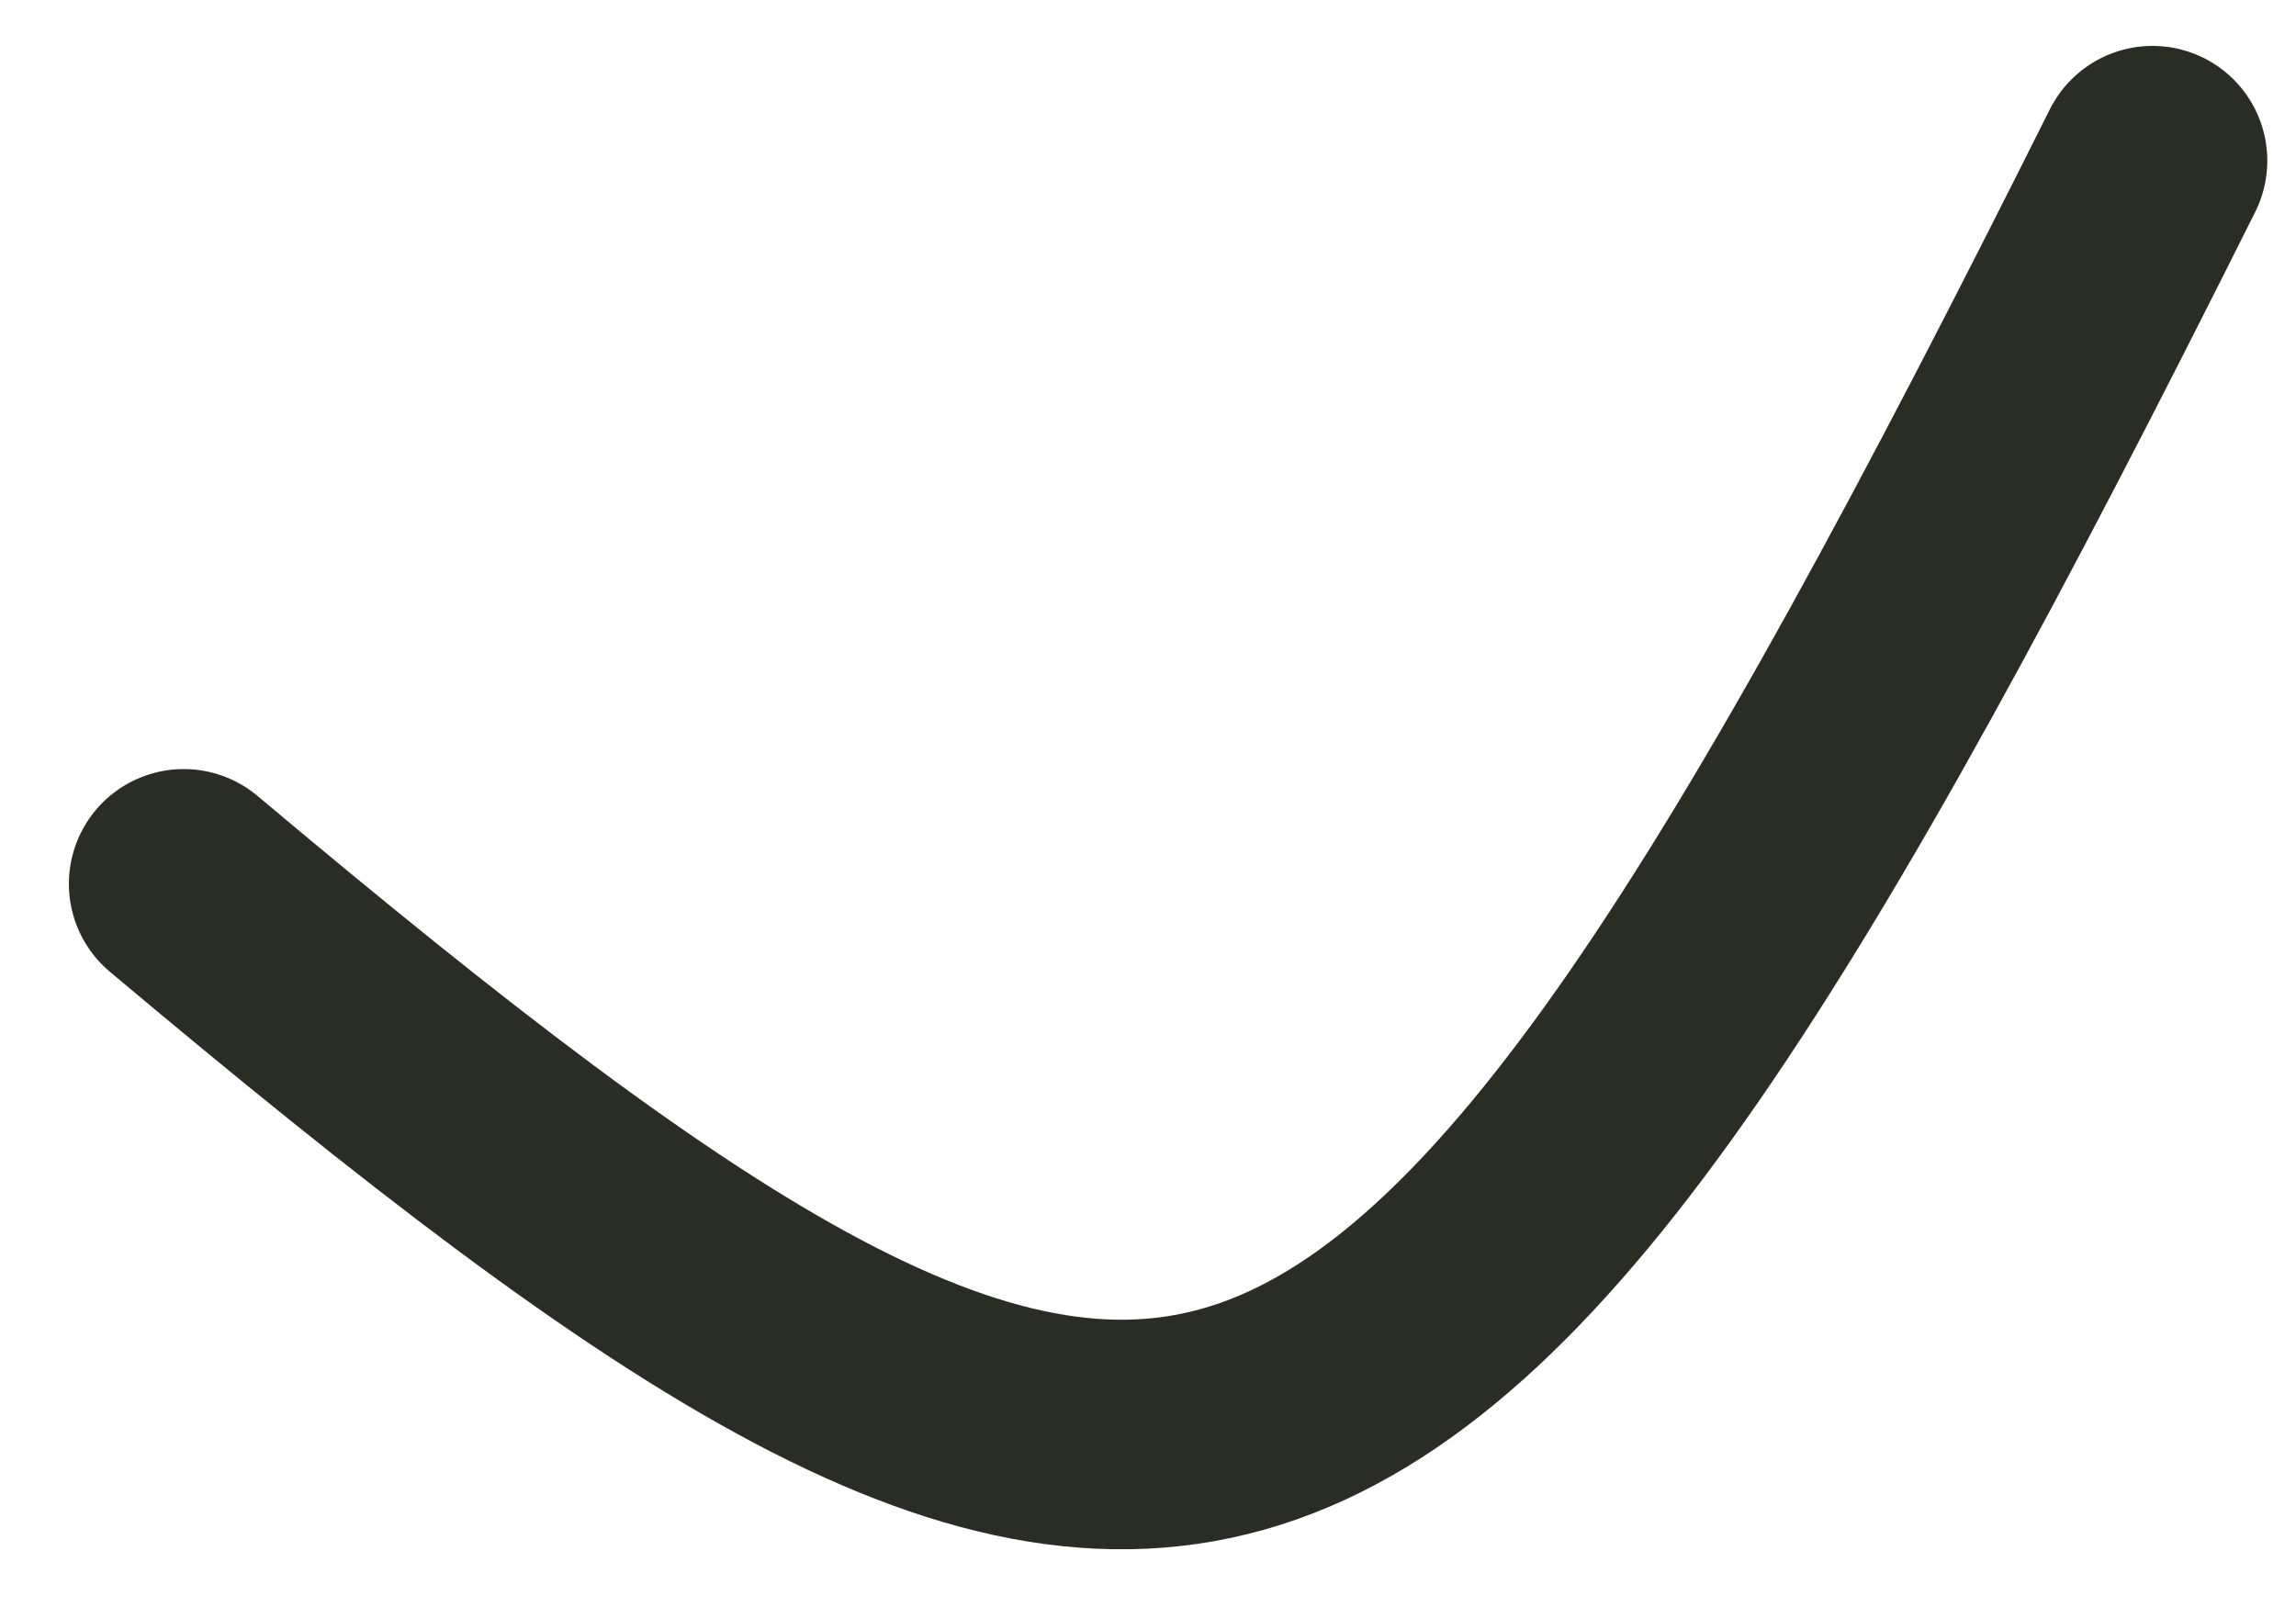 <svg width="20" height="14" viewBox="0 0 20 14" fill="none" xmlns="http://www.w3.org/2000/svg">
<path d="M1.6 7.7C10.35 15.05 12.1 14.7 18.75 1.4" stroke="#292D23" stroke-width="2" stroke-linecap="round"/>
</svg>
